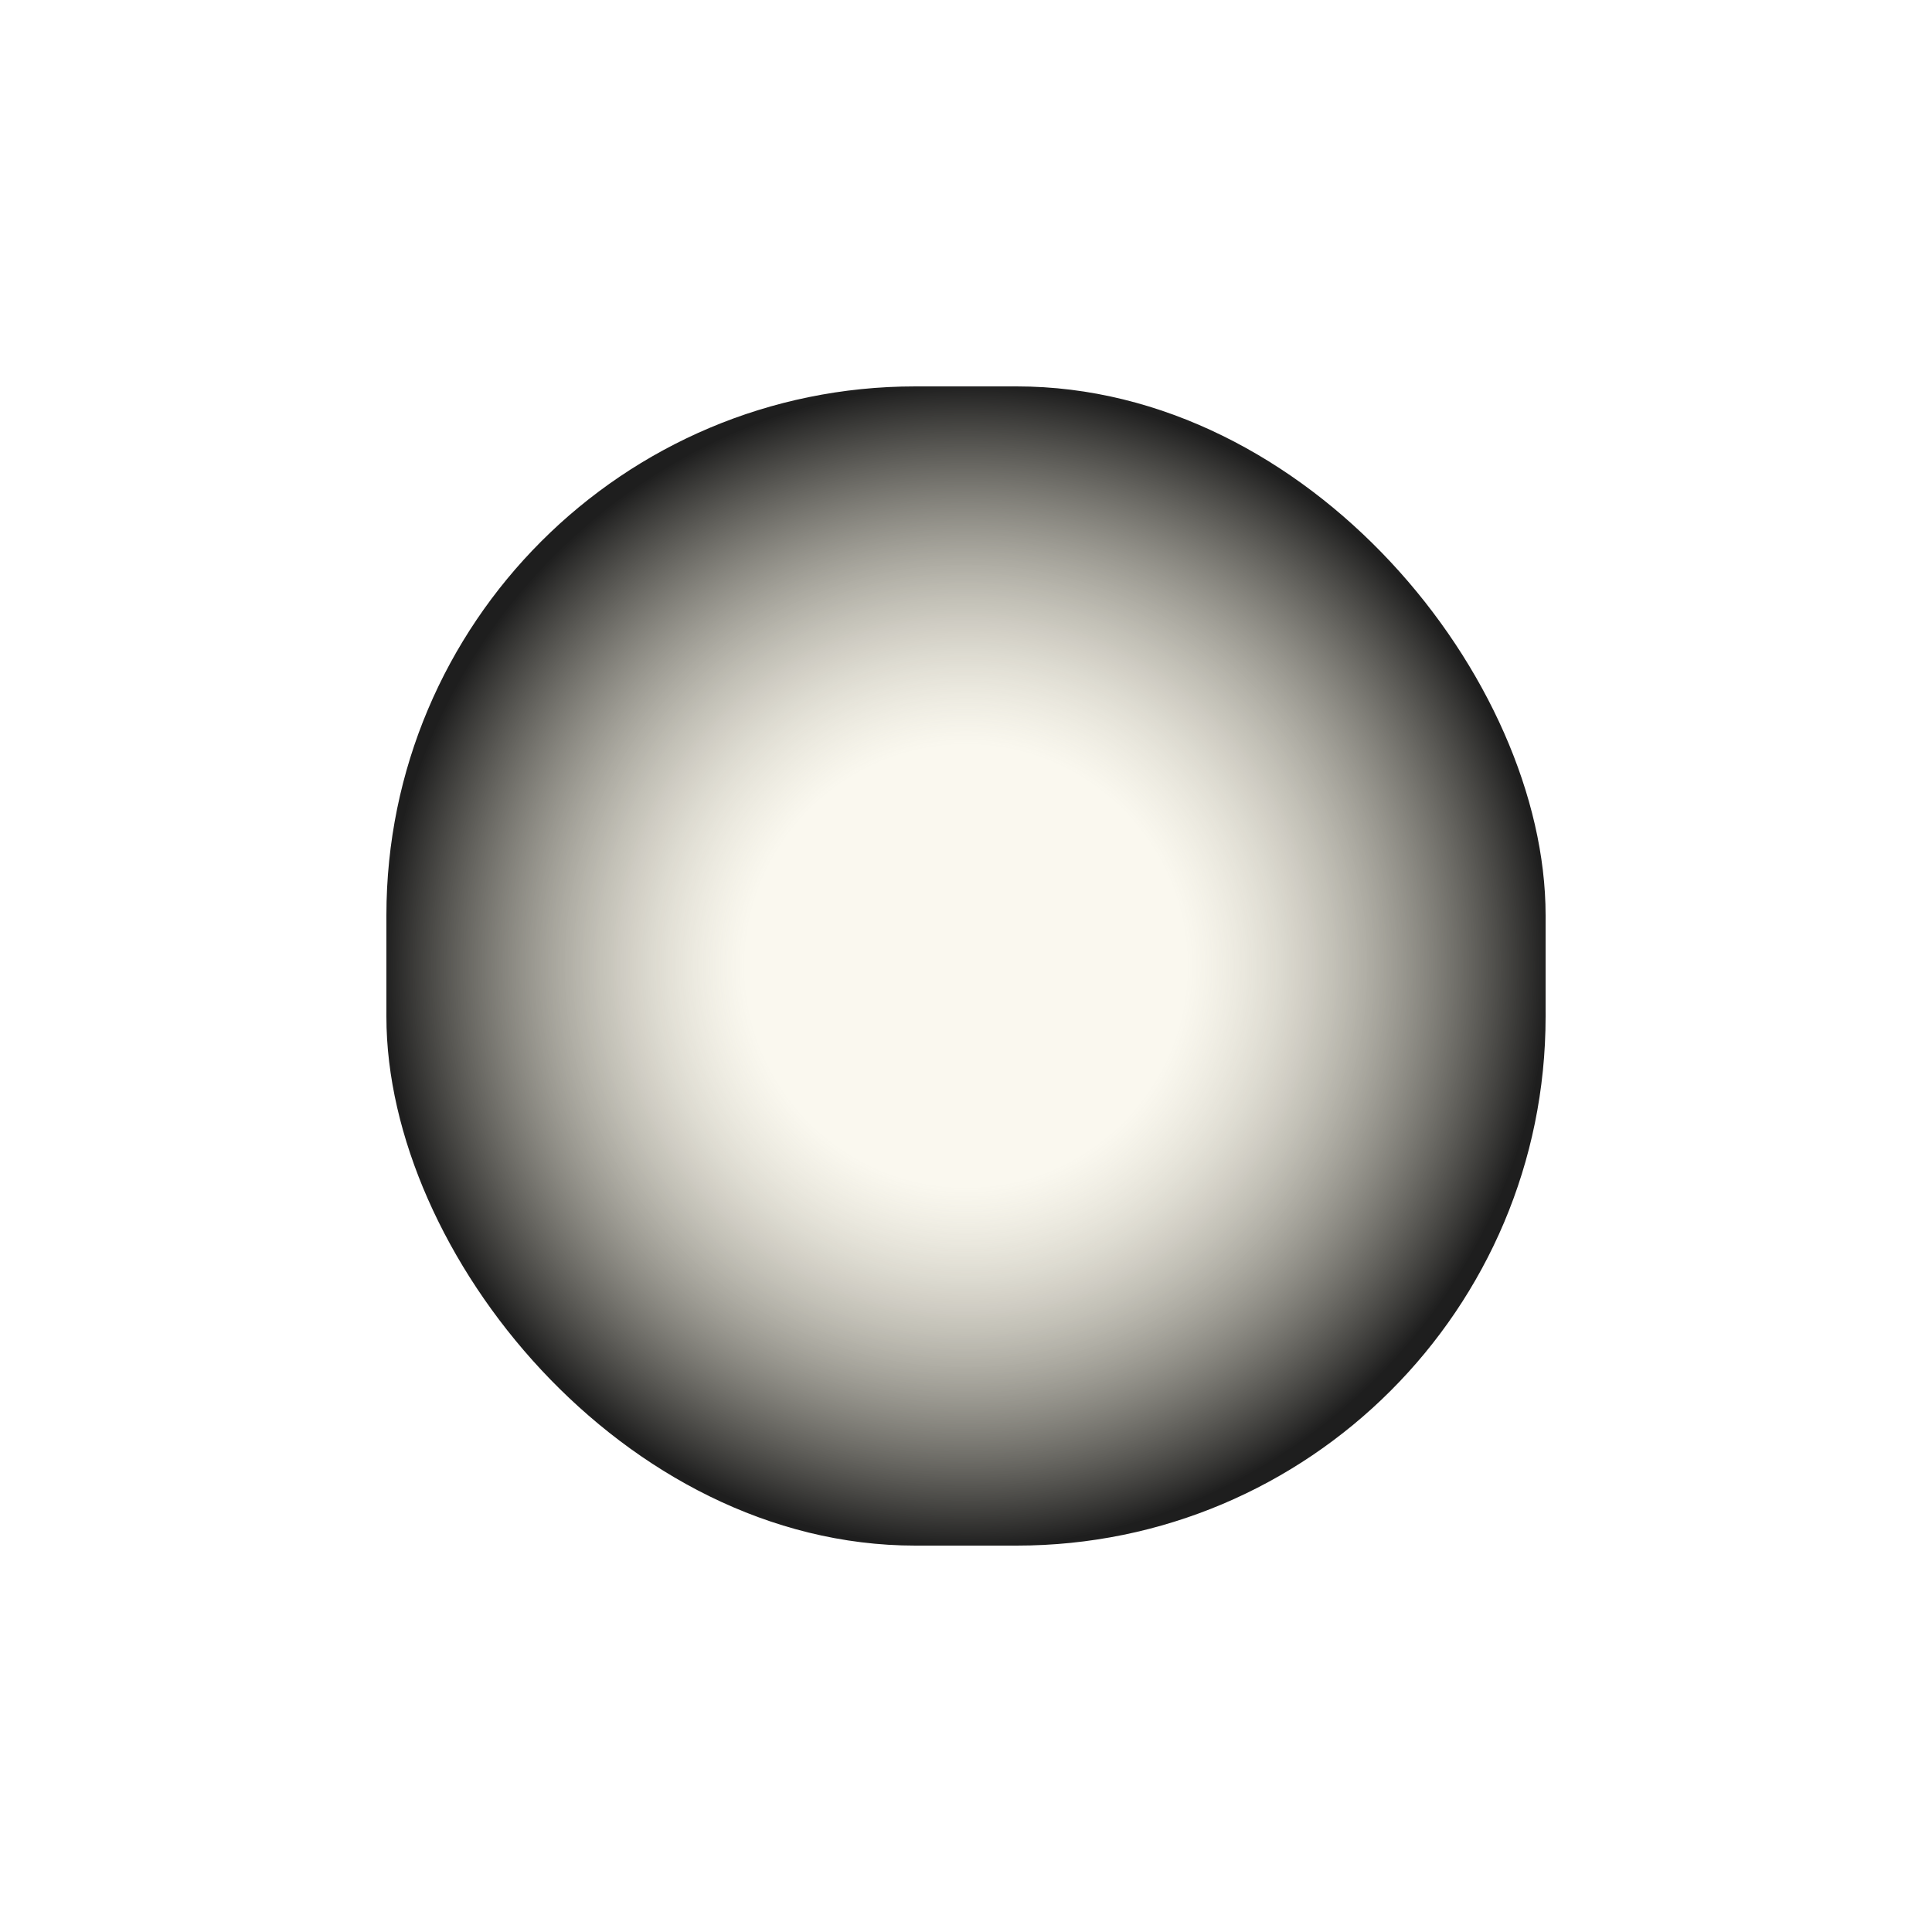 <svg width="800" height="800" viewBox="0 0 800 800" fill="none" xmlns="http://www.w3.org/2000/svg">
<g filter="url(#filter0_f_130_260)">
<rect x="160" y="160" width="480" height="480" rx="219" fill="url(#paint0_radial_130_260)"/>
</g>
<defs>
<filter id="filter0_f_130_260" x="27.4" y="27.4" width="745.2" height="745.2" filterUnits="userSpaceOnUse" color-interpolation-filters="sRGB">
<feFlood flood-opacity="0" result="BackgroundImageFix"/>
<feBlend mode="normal" in="SourceGraphic" in2="BackgroundImageFix" result="shape"/>
<feGaussianBlur stdDeviation="66.3" result="effect1_foregroundBlur_130_260"/>
</filter>
<radialGradient id="paint0_radial_130_260" cx="0" cy="0" r="1" gradientUnits="userSpaceOnUse" gradientTransform="translate(400 400) rotate(90) scale(240)">
<stop offset="0.38" stop-color="#EFE9CE" stop-opacity="0.33"/>
<stop offset="1" stop-color="#1E1E1E"/>
</radialGradient>
</defs>
</svg>
